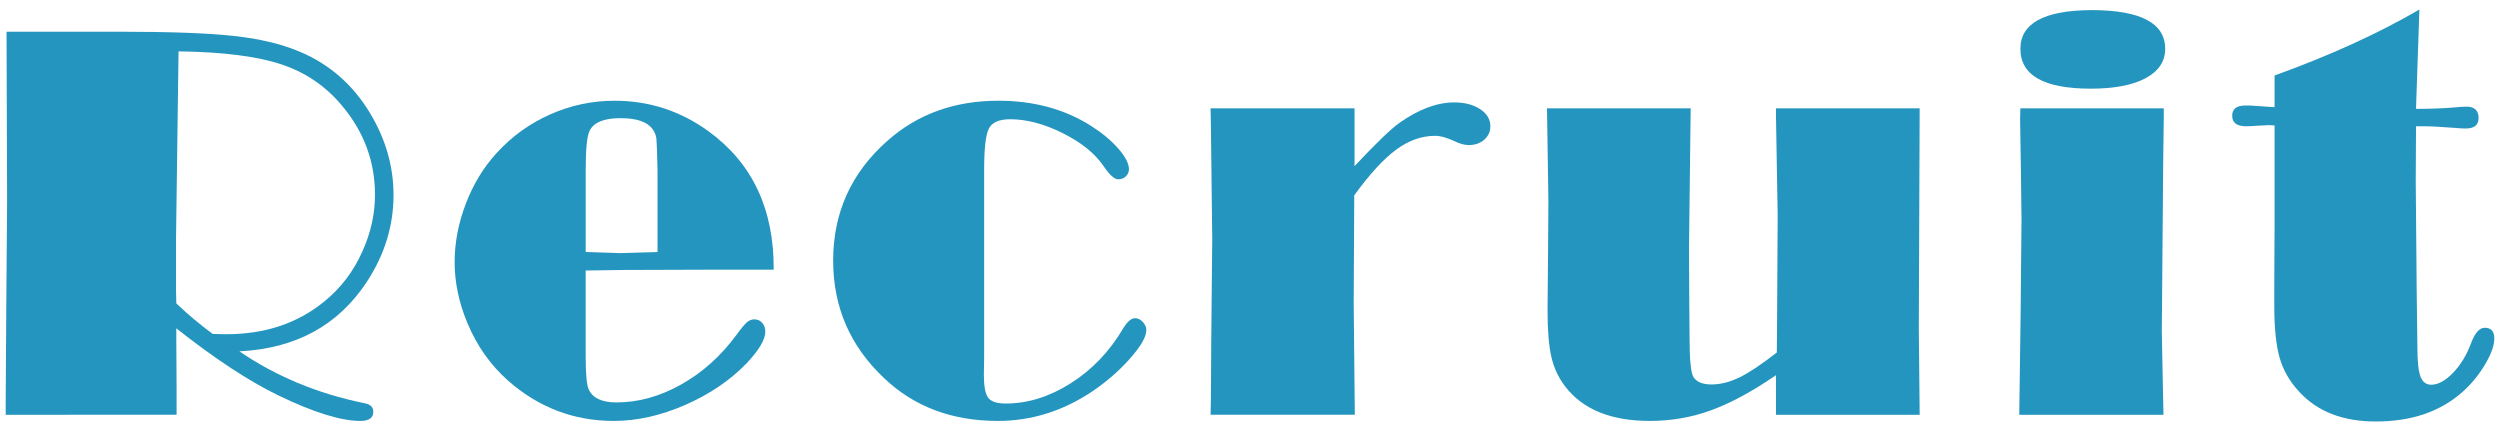 <?xml version="1.0" encoding="utf-8"?>
<!-- Generator: Adobe Illustrator 15.0.0, SVG Export Plug-In  -->
<!DOCTYPE svg PUBLIC "-//W3C//DTD SVG 1.1//EN" "http://www.w3.org/Graphics/SVG/1.1/DTD/svg11.dtd">
<svg version="1.1"
	 xmlns="http://www.w3.org/2000/svg" xmlns:xlink="http://www.w3.org/1999/xlink" xmlns:a="http://ns.adobe.com/AdobeSVGViewerExtensions/3.0/"
	 x="0px" y="0px" width="174px" height="30px" viewBox="-0.396 -0.664 174 30" enable-background="new -0.396 -0.664 174 30"
	 xml:space="preserve">
<defs>
</defs>
<rect x="105.664" y="17.998" display="none" opacity="0.5" fill-rule="evenodd" clip-rule="evenodd" fill="#F4CA20" width="156" height="12"/>
<path display="none" fill="#454545" d="M4.15,9.17c0.129-0.807,0.48-1.211,1.055-1.211c0.703,0,1.055,0.365,1.055,1.094
	c0,0.222-0.033,0.586-0.098,1.094c-0.352,2.357-0.527,4.57-0.527,6.641c0,1.745,0.039,3.125,0.117,4.141
	c0.078,1.003,0.117,1.654,0.117,1.953c0,0.781-0.371,1.172-1.113,1.172c-0.547,0-0.879-0.417-0.996-1.25
	c-0.156-1.042-0.234-3.047-0.234-6.016C3.525,14.3,3.732,11.761,4.15,9.17z M10.615,18.877c-0.117,0.222-0.176,0.482-0.176,0.781
	c0,0.482,0.182,0.847,0.547,1.094c0.586,0.365,1.666,0.547,3.242,0.547c1.301,0,2.564-0.124,3.789-0.371
	c0.625,0,0.938,0.313,0.938,0.938c0,0.651-0.43,1.062-1.289,1.23c-1.004,0.156-2.176,0.234-3.516,0.234
	c-1.992,0-3.418-0.267-4.277-0.801c-0.977-0.612-1.465-1.452-1.465-2.52c0-0.703,0.098-1.276,0.293-1.719
	c0.313-0.703,0.689-1.055,1.133-1.055c0.637,0,0.957,0.313,0.957,0.938C10.791,18.408,10.732,18.643,10.615,18.877z M15.01,9.58
	c1.979,0,2.969,0.56,2.969,1.68c0,0.521-0.346,1.152-1.035,1.895c-0.781,0.847-1.395,1.27-1.836,1.27
	c-0.691,0-1.035-0.286-1.035-0.859c0-0.313,0.137-0.573,0.41-0.781c0.586-0.495,0.879-0.807,0.879-0.938
	c0-0.156-0.195-0.234-0.586-0.234c-1.238,0-2.436,0.156-3.594,0.469c-0.77,0.208-1.238,0.313-1.406,0.313
	c-0.652,0-0.977-0.313-0.977-0.938c0-0.521,0.324-0.898,0.977-1.133C11.363,9.828,13.107,9.58,15.01,9.58z"/>
<path display="none" fill="#454545" d="M29.07,12.881c0-0.755,0.325-1.133,0.977-1.133c0.65,0,0.977,0.378,0.977,1.133v2.871
	c1.914-1.081,3.502-2.233,4.766-3.457c0.26-0.234,0.494-0.352,0.703-0.352c0.572,0,0.859,0.3,0.859,0.898
	c0,0.313-0.131,0.593-0.391,0.84c-1.354,1.25-2.91,2.376-4.668,3.379h2.637c0.338,0,0.599-0.156,0.781-0.469
	c0.13-0.221,0.234-0.508,0.313-0.859c0.091-0.469,0.371-0.703,0.84-0.703c0.638,0,0.957,0.313,0.957,0.938
	c0,0.716-0.156,1.315-0.469,1.797c-0.482,0.729-1.237,1.094-2.266,1.094h-1.211v3.906h3.32c0.521,0,0.781-0.208,0.781-0.625v-1.406
	c0-0.781,0.338-1.172,1.016-1.172c0.677,0,1.016,0.391,1.016,1.172v1.563c0,1.511-0.886,2.266-2.656,2.266h-8.906
	c-1.771,0-2.656-0.755-2.656-2.266V21.24c0-0.781,0.338-1.172,1.016-1.172c0.677,0,1.016,0.391,1.016,1.172v0.898
	c0,0.417,0.26,0.625,0.781,0.625h3.32v-3.906h-0.859c-0.703,0-1.172-0.13-1.406-0.391c-1.328,0.625-2.715,1.133-4.16,1.523
	c-0.273,0.065-0.488,0.098-0.645,0.098c-0.678,0-1.016-0.306-1.016-0.918c0-0.43,0.26-0.716,0.781-0.859
	c1.563-0.377,3.047-0.885,4.453-1.523V12.881z M31.922,7.803c0-0.755,0.325-1.133,0.977-1.133c0.65,0,0.977,0.378,0.977,1.133v1.523
	h5.352c1.523,0,2.285,0.651,2.285,1.953v0.977c0,0.755-0.326,1.133-0.977,1.133c-0.651,0-0.977-0.377-0.977-1.133v-0.82
	c0-0.26-0.163-0.391-0.488-0.391h-5.781c0.221,0.169,0.481,0.43,0.781,0.781c0.156,0.183,0.234,0.391,0.234,0.625
	c0,0.729-0.339,1.094-1.016,1.094c-0.209,0-0.417-0.104-0.625-0.313c-0.378-0.391-0.717-0.703-1.016-0.938
	c-0.209-0.169-0.313-0.403-0.313-0.703c0-0.286,0.078-0.469,0.234-0.547h-4.922c-0.326,0-0.488,0.13-0.488,0.391v0.82
	c0,0.755-0.326,1.133-0.977,1.133c-0.651,0-0.977-0.377-0.977-1.133v-0.977c0-1.302,0.762-1.953,2.285-1.953h5.43V7.803z
	 M28.172,14.111c-0.17,0.755-0.417,1.445-0.742,2.07c-0.234,0.43-0.547,0.645-0.938,0.645c-0.625,0-0.938-0.338-0.938-1.016
	c0-0.195,0.052-0.397,0.156-0.605c0.338-0.664,0.572-1.309,0.703-1.934c0.117-0.547,0.41-0.82,0.879-0.82
	c0.638,0,0.957,0.339,0.957,1.016C28.25,13.623,28.224,13.838,28.172,14.111z M40.008,16.982c-0.273,0-0.534-0.182-0.781-0.547
	c-0.443-0.742-0.932-1.406-1.465-1.992c-0.222-0.26-0.332-0.527-0.332-0.801c0-0.586,0.325-0.879,0.977-0.879
	c0.247,0,0.481,0.098,0.703,0.293c0.638,0.573,1.204,1.283,1.699,2.129c0.143,0.261,0.215,0.508,0.215,0.742
	C41.023,16.631,40.685,16.982,40.008,16.982z"/>
<path display="none" fill="#454545" d="M47.994,12.725c-0.638,0-0.957-0.254-0.957-0.762s0.319-0.762,0.957-0.762h5.254v-0.859
	h-6.309c-0.664,0-0.996-0.267-0.996-0.801c0-0.534,0.332-0.801,0.996-0.801h3.34l-0.352-0.41c-0.221-0.221-0.332-0.449-0.332-0.684
	c0-0.638,0.326-0.957,0.977-0.957c0.378,0,0.71,0.183,0.996,0.547c0.43,0.534,0.795,1.035,1.094,1.504h3.145
	c0.43-0.521,0.82-1.016,1.172-1.484c0.273-0.377,0.593-0.566,0.957-0.566c0.612,0,0.918,0.326,0.918,0.977
	c0,0.183-0.117,0.397-0.352,0.645l-0.41,0.43h3.574c0.664,0,0.996,0.267,0.996,0.801c0,0.534-0.332,0.801-0.996,0.801h-6.465v0.859
	h5.41c0.639,0,0.957,0.254,0.957,0.762s-0.318,0.762-0.957,0.762h-5.41v0.938h6.914c0.664,0,0.996,0.267,0.996,0.801
	c0,0.534-0.332,0.801-0.996,0.801H51.998c-0.117,0.365-0.254,0.729-0.41,1.094h6.816c1.589,0,2.383,0.586,2.383,1.758v4.805
	c0,1.172-0.794,1.758-2.383,1.758h-6.211c-1.588,0-2.383-0.586-2.383-1.758v-3.613c-0.625,0.977-1.465,1.849-2.52,2.617
	c-0.352,0.261-0.638,0.391-0.859,0.391c-0.677,0-1.016-0.319-1.016-0.957c0-0.352,0.163-0.651,0.488-0.898
	c2.07-1.458,3.432-3.19,4.082-5.195h-3.711c-0.664,0-0.996-0.267-0.996-0.801c0-0.534,0.332-0.801,0.996-0.801h6.973v-0.938H47.994z
	 M58.834,18.271c0-0.313-0.195-0.469-0.586-0.469H52.35c-0.391,0-0.586,0.156-0.586,0.469v0.371h7.07V18.271z M58.834,20.908V20.01
	h-7.07v0.898H58.834z M58.248,23.232c0.391,0,0.586-0.156,0.586-0.469v-0.488h-7.07v0.488c0,0.313,0.195,0.469,0.586,0.469H58.248z"
	/>
<path display="none" fill="#454545" d="M70.708,8.896c0-0.807,0.352-1.211,1.055-1.211s1.055,0.404,1.055,1.211v9.961
	c0,2.083,0.886,3.125,2.656,3.125c1.563,0,2.786-0.514,3.672-1.543c0.664-0.781,1.282-1.692,1.855-2.734
	c0.273-0.534,0.579-0.801,0.918-0.801c0.677,0,1.016,0.339,1.016,1.016c0,0.3-0.104,0.638-0.313,1.016
	c-0.599,1.055-1.243,1.979-1.934,2.773c-1.289,1.536-3.027,2.305-5.215,2.305c-3.177,0-4.766-1.667-4.766-5V8.896z"/>
<path display="none" fill="#454545" d="M94.339,8.486c0.078-0.781,0.417-1.172,1.016-1.172c0.677,0,1.016,0.358,1.016,1.074
	c0,0.352-0.104,1.113-0.313,2.285c1.081-0.052,2.37-0.156,3.867-0.313c0.808,0,1.211,0.332,1.211,0.996
	c0,0.612-0.391,0.957-1.172,1.035c-1.394,0.144-2.825,0.248-4.297,0.313c-0.781,3.672-1.875,7.188-3.281,10.547
	c-0.234,0.573-0.599,0.859-1.094,0.859c-0.664,0-0.996-0.339-0.996-1.016c0-0.26,0.078-0.547,0.234-0.859
	c1.302-2.942,2.331-6.094,3.086-9.453c-1.289,0.052-2.09,0.078-2.402,0.078c-0.729,0-1.094-0.338-1.094-1.016
	c0-0.677,0.417-1.016,1.25-1.016c0.495-0.013,1.374-0.039,2.637-0.078C94.137,9.958,94.248,9.203,94.339,8.486z M96.839,18.955
	c0.625,0,0.938,0.365,0.938,1.094c0,0.677,0.085,1.126,0.254,1.348c0.286,0.3,1.218,0.449,2.793,0.449
	c1.237,0,2.422-0.104,3.555-0.313c0.703,0,1.055,0.313,1.055,0.938c0,0.638-0.364,1.028-1.094,1.172
	c-1.067,0.156-2.253,0.234-3.555,0.234c-2.005,0-3.353-0.325-4.043-0.977c-0.56-0.547-0.84-1.321-0.84-2.324v-0.449
	C95.901,19.346,96.214,18.955,96.839,18.955z M103.011,14.502c0.886,0,1.328,0.339,1.328,1.016c0,0.677-0.391,1.016-1.172,1.016
	c-1.641,0-3.333,0.13-5.078,0.391c-0.781,0-1.172-0.313-1.172-0.938c0-0.612,0.352-0.977,1.055-1.094
	C99.547,14.632,101.227,14.502,103.011,14.502z"/>
<path display="none" fill="#454545" d="M112.287,20.967c-0.703-0.898-1.23-1.823-1.582-2.773c-0.091-0.286-0.137-0.547-0.137-0.781
	c0-0.69,0.306-1.035,0.918-1.035c0.391,0,0.645,0.215,0.762,0.645c0.234,0.729,0.586,1.458,1.055,2.188
	c0.391-1.12,0.586-2.194,0.586-3.223v-0.625h-2.656c-0.703,0-1.055-0.338-1.055-1.016c0-0.247,0.137-0.566,0.41-0.957
	c0.925-1.341,1.784-2.637,2.578-3.887h-2.109c-0.742,0-1.113-0.306-1.113-0.918c0-0.612,0.371-0.918,1.113-0.918h2.402
	c1.198,0,1.797,0.456,1.797,1.367c0,0.261-0.078,0.554-0.234,0.879c-0.69,1.133-1.472,2.337-2.344,3.613h1.406
	c1.094,0,1.641,0.547,1.641,1.641v0.84c0,1.38-0.371,2.91-1.113,4.59c1.433,1.276,3.249,1.914,5.449,1.914h6.992
	c0.755,0,1.133,0.313,1.133,0.938s-0.378,0.938-1.133,0.938h-7.148c-2.591,0-4.681-0.729-6.27-2.188
	c-0.651,0.794-1.282,1.465-1.895,2.012c-0.391,0.325-0.696,0.488-0.918,0.488c-0.664,0-0.996-0.339-0.996-1.016
	c0-0.325,0.163-0.612,0.488-0.859C111.069,22.236,111.728,21.618,112.287,20.967z M120.49,10.01h-2.813
	c-0.677,0-1.016-0.273-1.016-0.82s0.339-0.82,1.016-0.82h2.813V7.803c0-0.768,0.319-1.152,0.957-1.152s0.957,0.384,0.957,1.152
	v0.566h2.227c1.354,0,2.031,0.625,2.031,1.875v0.742h0.469c0.677,0,1.016,0.273,1.016,0.82s-0.339,0.82-1.016,0.82h-0.469v0.742
	c0,1.25-0.677,1.875-2.031,1.875h-2.227v0.859h3.594c0.677,0,1.016,0.273,1.016,0.82s-0.339,0.82-1.016,0.82h-3.594v0.938h4.375
	c0.677,0,1.016,0.273,1.016,0.82s-0.339,0.82-1.016,0.82h-4.375v0.801c0,0.769-0.319,1.152-0.957,1.152s-0.957-0.384-0.957-1.152
	v-0.801h-3.594c-0.677,0-1.016-0.273-1.016-0.82s0.339-0.82,1.016-0.82h3.594v-0.938h-3.008c-0.677,0-1.016-0.273-1.016-0.82
	s0.339-0.82,1.016-0.82h3.008v-0.859h-2.813c-0.677,0-1.016-0.273-1.016-0.82s0.339-0.82,1.016-0.82h2.813v-0.977h-3.828
	c-0.677,0-1.016-0.273-1.016-0.82s0.339-0.82,1.016-0.82h3.828V10.01z M124.826,10.986V10.4c0-0.26-0.13-0.391-0.391-0.391h-2.031
	v0.977H124.826z M124.436,13.604c0.261,0,0.391-0.13,0.391-0.391v-0.586h-2.422v0.977H124.436z"/>
<path display="none" fill="#454545" d="M140,8.389c0.703,0,1.055,0.313,1.055,0.938c0.325-0.481,0.645-1.106,0.957-1.875
	c0.169-0.495,0.449-0.742,0.84-0.742c0.625,0,0.938,0.352,0.938,1.055c0,0.183-0.052,0.391-0.156,0.625h4.805
	c0.703,0,1.055,0.287,1.055,0.859c0,0.573-0.352,0.859-1.055,0.859h-2.461c0.261,0.482,0.391,0.847,0.391,1.094
	c0,0.456-0.183,0.742-0.547,0.859c0.781,0,1.172,0.573,1.172,1.719v1.641c0,0.261,0.13,0.391,0.391,0.391h0.625
	c0.222,0,0.339-0.104,0.352-0.313l0.039-0.605c0.039-0.534,0.3-0.801,0.781-0.801c0.521,0,0.781,0.313,0.781,0.938
	c0,0.234-0.026,0.573-0.078,1.016c-0.117,0.99-0.69,1.484-1.719,1.484h-0.938c-1.354,0-2.031-0.651-2.031-1.953v-1.641
	c0-0.26-0.13-0.391-0.391-0.391h-1.953c-0.261,0-0.391,0.13-0.391,0.391v0.469c0.144-0.104,0.352-0.156,0.625-0.156
	c0.391,0,0.886,0.261,1.484,0.781c0.261,0.273,0.391,0.56,0.391,0.859c0,0.521-0.286,0.781-0.859,0.781
	c-0.273,0-0.534-0.104-0.781-0.313c-0.325-0.286-0.664-0.547-1.016-0.781c-0.156,0.482-0.469,0.925-0.938,1.328
	c0.208,0.208,0.313,0.469,0.313,0.781v0.781h7.07c0.651,0,0.977,0.261,0.977,0.781c0,0.521-0.325,0.781-0.977,0.781h-5.586
	c1.719,1.302,3.646,2.279,5.781,2.93c0.521,0.156,0.781,0.462,0.781,0.918c0,0.638-0.332,0.957-0.996,0.957
	c-0.325,0-0.774-0.091-1.348-0.273c-1.953-0.703-3.854-1.784-5.703-3.242v2.617c0,0.781-0.325,1.172-0.977,1.172
	s-0.977-0.391-0.977-1.172v-2.637c-1.797,1.367-3.75,2.454-5.859,3.262c-0.481,0.195-0.872,0.293-1.172,0.293
	c-0.677,0-1.016-0.306-1.016-0.918c0-0.442,0.234-0.749,0.703-0.918c2.278-0.807,4.238-1.803,5.879-2.988h-5.605
	c-0.651,0-0.977-0.26-0.977-0.781c0-0.521,0.325-0.781,0.977-0.781h7.07v-1.016c-0.261-0.091-0.391-0.352-0.391-0.781
	c-0.261,0.169-0.521,0.267-0.781,0.293c-2.995,0.326-4.935,0.488-5.82,0.488c-0.703,0-1.055-0.286-1.055-0.859
	c0-0.547,0.313-0.833,0.938-0.859l2.5-0.156v-1.641h-2.031c-0.677,0-1.016-0.273-1.016-0.82s0.339-0.82,1.016-0.82h5.547
	c0.677,0,1.016,0.273,1.016,0.82s-0.339,0.82-1.016,0.82h-1.719v1.484c1.067-0.104,1.692-0.156,1.875-0.156
	c0.573,0,0.859,0.313,0.859,0.938c0.677-0.625,1.016-1.276,1.016-1.953v-0.469c0-1.146,0.677-1.719,2.031-1.719h2.344
	c-0.222-0.13-0.384-0.391-0.488-0.781c-0.104-0.377-0.254-0.768-0.449-1.172h-1.328c-0.313,0.547-0.625,0.99-0.938,1.328
	c-0.339,0.365-0.638,0.547-0.898,0.547c-0.651,0-0.977-0.26-0.977-0.781c0-0.313,0.208-0.703,0.625-1.172
	c-0.183,0.052-0.378,0.078-0.586,0.078h-2.363c0.352,0.521,0.527,0.918,0.527,1.191c0,0.56-0.313,0.84-0.938,0.84
	c-0.313,0-0.573-0.234-0.781-0.703c-0.156-0.352-0.371-0.794-0.645-1.328h-1.23c-0.521,0.729-0.989,1.276-1.406,1.641
	c-0.352,0.313-0.671,0.469-0.957,0.469c-0.612,0-0.918-0.299-0.918-0.898c0-0.247,0.163-0.54,0.488-0.879
	c0.808-0.885,1.491-1.881,2.051-2.988c0.247-0.495,0.599-0.742,1.055-0.742c0.521,0,0.781,0.3,0.781,0.898
	c0,0.169-0.078,0.43-0.234,0.781H140z"/>
<path display="none" fill="#454545" d="M154.373,12.686c-0.729,0-1.094-0.313-1.094-0.938s0.364-0.938,1.094-0.938h1.563V7.959
	c0-0.755,0.325-1.133,0.977-1.133s0.977,0.378,0.977,1.133v2.852h1.094c0.729,0,1.094,0.313,1.094,0.938s-0.364,0.938-1.094,0.938
	h-1.094v0.781c0.755,1.172,1.419,2.123,1.992,2.852c0.286,0.365,0.43,0.697,0.43,0.996c0,0.664-0.28,0.996-0.84,0.996
	c-0.352,0-0.651-0.156-0.898-0.469c-0.261-0.325-0.488-0.677-0.684-1.055v7.031c0,0.755-0.325,1.133-0.977,1.133
	s-0.977-0.378-0.977-1.133v-6.055c-0.286,0.677-0.618,1.27-0.996,1.777c-0.313,0.43-0.657,0.645-1.035,0.645
	c-0.625,0-0.938-0.332-0.938-0.996c0-0.299,0.156-0.664,0.469-1.094c1.067-1.549,1.823-3.353,2.266-5.41H154.373z M168.123,12.92
	c1.614,0,2.422,0.573,2.422,1.719c0,0.599-0.078,1.172-0.234,1.719c-0.469,1.641-1.191,3.151-2.168,4.531
	c0.859,0.769,1.738,1.361,2.637,1.777c0.521,0.273,0.781,0.618,0.781,1.035c0,0.729-0.364,1.094-1.094,1.094
	c-0.286,0-0.651-0.104-1.094-0.313c-0.938-0.442-1.823-1.106-2.656-1.992c-0.95,0.872-1.888,1.563-2.813,2.07
	c-0.352,0.195-0.684,0.293-0.996,0.293c-0.69,0-1.035-0.319-1.035-0.957c0-0.456,0.247-0.813,0.742-1.074
	c0.989-0.56,1.934-1.243,2.832-2.051c-0.82-1.563-1.387-3.555-1.699-5.977h-0.625c-0.104,3.958-0.938,7.058-2.5,9.297
	c-0.3,0.364-0.638,0.547-1.016,0.547c-0.677,0-1.016-0.325-1.016-0.977c0-0.261,0.149-0.573,0.449-0.938
	c1.367-1.849,2.051-4.518,2.051-8.008v-4.531c0-1.614,0.833-2.422,2.5-2.422h6.68c0.755,0,1.133,0.326,1.133,0.977
	c0,0.651-0.378,0.977-1.133,0.977h-6.523c-0.417,0-0.625,0.208-0.625,0.625v2.578H168.123z M168.357,15.732
	c0.052-0.26,0.078-0.442,0.078-0.547c0-0.26-0.156-0.391-0.469-0.391h-2.344c0.234,1.667,0.657,3.138,1.27,4.414
	C167.635,18.063,168.123,16.904,168.357,15.732z"/>
<path fill="#2495BF" d="M16.264,23.789c1.25,0.856,2.6,1.587,4.049,2.194c1.449,0.606,3.005,1.08,4.669,1.419
	c0.403,0.078,0.604,0.273,0.604,0.586c0,0.43-0.299,0.645-0.897,0.645c-1.365,0-3.283-0.599-5.754-1.797
	c-2.054-1.002-4.407-2.552-7.06-4.648v0.801l0.02,3.32v1.895H0v-0.879l0.039-6.367l0.059-7.617L0.059,1.543h7.846
	c3.513,0,6.167,0.098,7.963,0.293s3.325,0.56,4.587,1.094c2.056,0.859,3.682,2.272,4.879,4.238c1.106,1.823,1.659,3.737,1.659,5.742
	c0,2.136-0.618,4.147-1.853,6.035C23.149,21.979,20.19,23.594,16.264,23.789z M14.41,22.578l0.937,0.02
	c2.678,0,4.941-0.749,6.787-2.246c1.17-0.938,2.067-2.109,2.691-3.516c0.586-1.289,0.878-2.604,0.878-3.945
	c0-2.278-0.741-4.316-2.224-6.113c-1.131-1.393-2.549-2.376-4.252-2.949c-1.703-0.573-4.102-0.879-7.196-0.918l-0.176,13.086v3.535
	l0.02,0.918C12.671,21.213,13.517,21.923,14.41,22.578z"/>
<path fill="#2495BF" d="M40.368,18.164v6.055c0,1.172,0.072,1.914,0.215,2.227c0.273,0.599,0.918,0.898,1.934,0.898
	c1.511,0,3.005-0.413,4.482-1.24c1.479-0.827,2.758-1.969,3.838-3.428c0.352-0.481,0.605-0.788,0.762-0.918
	c0.156-0.13,0.326-0.195,0.508-0.195c0.222,0,0.404,0.082,0.547,0.244c0.144,0.163,0.215,0.368,0.215,0.615
	c0,0.547-0.436,1.283-1.309,2.207c-1.146,1.185-2.568,2.148-4.268,2.891s-3.355,1.113-4.971,1.113c-2.773,0-5.221-0.931-7.344-2.793
	c-1.236-1.094-2.188-2.441-2.852-4.043c-0.586-1.406-0.879-2.813-0.879-4.219c0-1.354,0.261-2.711,0.781-4.072
	c0.521-1.36,1.237-2.536,2.148-3.525c1.055-1.159,2.305-2.057,3.75-2.695c1.42-0.625,2.904-0.938,4.453-0.938
	c2.409,0,4.59,0.71,6.543,2.129c3.047,2.214,4.558,5.423,4.531,9.629h-4.551l-5.859,0.02L40.368,18.164z M45.368,16.875v-5.691
	c-0.025-1.221-0.052-1.952-0.078-2.192c-0.025-0.24-0.117-0.464-0.273-0.672c-0.364-0.507-1.106-0.76-2.227-0.76
	c-1.146,0-1.861,0.292-2.148,0.877c-0.182,0.351-0.273,1.267-0.273,2.748v5.691l2.383,0.078L45.368,16.875z"/>
<path fill="#2495BF" d="M68.101,11.113V24.16l-0.02,1.25c0,0.808,0.101,1.345,0.303,1.611c0.201,0.267,0.608,0.4,1.221,0.4
	c1.536,0,3.047-0.472,4.531-1.416c1.484-0.944,2.695-2.21,3.633-3.799c0.286-0.481,0.566-0.723,0.84-0.723
	c0.195,0,0.374,0.088,0.537,0.264c0.162,0.176,0.244,0.361,0.244,0.557c0,0.469-0.378,1.13-1.133,1.982
	c-0.756,0.853-1.635,1.618-2.637,2.295c-2.045,1.367-4.232,2.051-6.563,2.051c-3.19,0-5.827-0.989-7.91-2.969
	c-2.37-2.227-3.555-4.954-3.555-8.184c0-3.333,1.25-6.106,3.75-8.32c2.096-1.875,4.681-2.813,7.754-2.813
	c2.447,0,4.59,0.58,6.426,1.738c0.781,0.495,1.419,1.025,1.914,1.592c0.494,0.566,0.742,1.045,0.742,1.436
	c0,0.195-0.072,0.361-0.215,0.498c-0.144,0.137-0.319,0.205-0.527,0.205c-0.273,0-0.619-0.313-1.035-0.938
	c-0.6-0.872-1.543-1.631-2.832-2.275s-2.507-0.967-3.652-0.967c-0.769,0-1.264,0.215-1.484,0.645
	C68.211,8.711,68.101,9.655,68.101,11.113z"/>
<path fill="#2495BF" d="M93.86,12.93l-0.039,7.5l0.078,7.773H83.86l0.023-1.074l0.023-3.984l0.07-7.168l-0.094-7.969L83.86,6.875
	h10.02v4.023c1.494-1.588,2.534-2.591,3.118-3.008c1.352-0.95,2.625-1.426,3.82-1.426c0.728,0,1.329,0.156,1.804,0.469
	c0.474,0.313,0.711,0.71,0.711,1.191c0,0.378-0.144,0.69-0.429,0.938c-0.286,0.248-0.644,0.371-1.072,0.371
	c-0.272,0-0.578-0.078-0.916-0.234c-0.572-0.273-1.046-0.41-1.423-0.41c-0.936,0-1.839,0.319-2.709,0.957
	C95.913,10.384,94.938,11.445,93.86,12.93z"/>
<path fill="#2495BF" d="M133.213,6.875l-0.059,15.352l0.059,5.977h-10v-2.754c-1.651,1.133-3.157,1.947-4.516,2.441
	c-1.359,0.495-2.78,0.742-4.263,0.742c-2.718,0-4.688-0.807-5.911-2.422c-0.455-0.599-0.771-1.279-0.945-2.041
	c-0.176-0.762-0.264-1.846-0.264-3.252l0.039-4.57l0.02-3.047l-0.098-6.426h10l-0.117,9.805l0.02,3.711l0.02,2.5
	c0,1.498,0.091,2.396,0.273,2.695c0.222,0.339,0.638,0.508,1.25,0.508c0.625,0,1.272-0.163,1.943-0.488
	c0.671-0.325,1.54-0.905,2.607-1.738l0.02-2.559l0.039-6.973l-0.117-6.855V6.875H133.213z"/>
<path fill="#2495BF" d="M150.203,6.875v0.566l-0.039,3.047l-0.039,4.727l-0.059,7.188l0.078,4.043l0.039,1.758h-10.039l0.098-7.188
	l0.059-6.348l-0.039-3.34l-0.059-3.711l0.02-0.742H150.203z M145.145,0.039c3.438,0,5.156,0.898,5.156,2.695
	c0,0.873-0.452,1.553-1.357,2.041s-2.178,0.732-3.818,0.732c-3.269,0-4.902-0.924-4.902-2.773
	C140.223,0.964,141.863,0.065,145.145,0.039z"/>
<path fill="#2495BF" d="M167.994,0l-0.215,6.309l-0.02,0.605c1.133,0,2.161-0.045,3.086-0.137c0.156-0.013,0.293-0.02,0.41-0.02
	c0.573,0,0.859,0.264,0.859,0.792c0,0.488-0.3,0.732-0.898,0.732c-0.183,0-0.41-0.013-0.684-0.039
	c-1.028-0.078-1.765-0.117-2.207-0.117h-0.566l-0.02,3.784l0.066,7.587l0.051,4.059c0,0.951,0.072,1.615,0.216,1.992
	c0.144,0.378,0.393,0.566,0.746,0.566c0.472,0,0.976-0.273,1.512-0.82c0.523-0.547,0.937-1.217,1.237-2.012
	c0.273-0.755,0.599-1.133,0.977-1.133c0.442,0,0.664,0.248,0.664,0.742c0,0.495-0.222,1.11-0.664,1.846
	c-0.442,0.736-0.977,1.377-1.602,1.924c-1.536,1.341-3.528,2.012-5.977,2.012c-2.305,0-4.089-0.696-5.352-2.088
	c-0.651-0.702-1.101-1.486-1.348-2.351c-0.247-0.865-0.371-2.065-0.371-3.6v-1.463l0.02-4.118V8.066
	c-0.183-0.013-0.313-0.02-0.391-0.02c-0.13,0-0.391,0.013-0.781,0.039c-0.325,0.026-0.599,0.039-0.82,0.039
	c-0.638,0-0.957-0.244-0.957-0.733c0-0.475,0.306-0.712,0.918-0.712c0.286,0,0.488,0.007,0.605,0.02l1.426,0.098V4.59
	C161.771,3.197,165.13,1.667,167.994,0z"/>
</svg>
